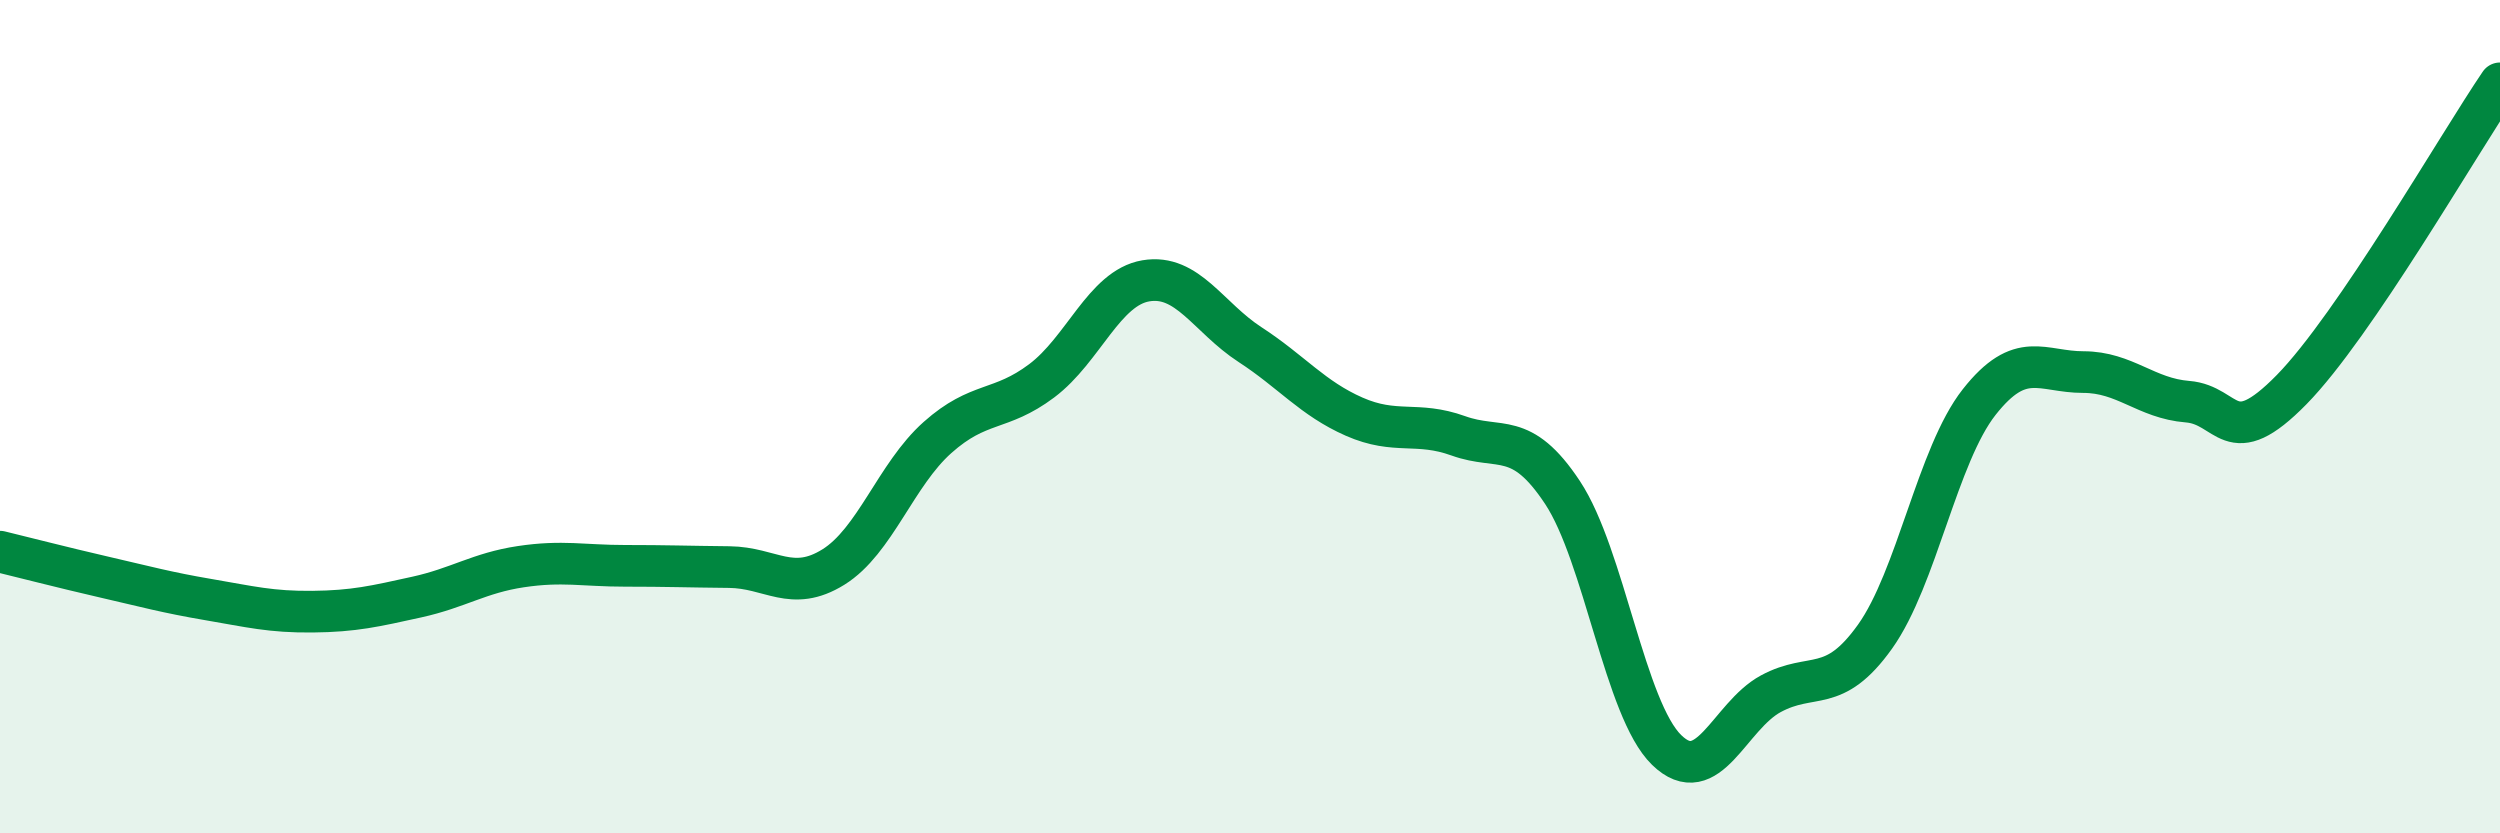 
    <svg width="60" height="20" viewBox="0 0 60 20" xmlns="http://www.w3.org/2000/svg">
      <path
        d="M 0,13.24 C 0.5,13.36 1.5,13.62 2.5,13.85 C 3.5,14.08 4,14.22 5,14.39 C 6,14.56 6.5,14.69 7.5,14.68 C 8.5,14.67 9,14.55 10,14.33 C 11,14.11 11.5,13.75 12.5,13.6 C 13.5,13.45 14,13.58 15,13.58 C 16,13.58 16.5,13.6 17.5,13.61 C 18.5,13.62 19,14.23 20,13.61 C 21,12.99 21.5,11.39 22.5,10.5 C 23.5,9.61 24,9.89 25,9.14 C 26,8.39 26.5,6.91 27.5,6.74 C 28.5,6.57 29,7.62 30,8.27 C 31,8.92 31.5,9.56 32.5,10 C 33.5,10.44 34,10.1 35,10.46 C 36,10.82 36.5,10.31 37.5,11.82 C 38.5,13.33 39,17.03 40,18 C 41,18.97 41.5,17.19 42.5,16.65 C 43.5,16.11 44,16.68 45,15.28 C 46,13.88 46.5,10.92 47.5,9.65 C 48.5,8.38 49,8.93 50,8.93 C 51,8.93 51.5,9.56 52.5,9.64 C 53.5,9.72 53.5,10.88 55,9.35 C 56.5,7.82 59,3.47 60,2L60 20L0 20Z"
        fill="#008740"
        opacity="0.1"
        stroke-linecap="round"
        stroke-linejoin="round"
      />
      <path
        d="M 0,13.24 C 0.5,13.36 1.5,13.62 2.5,13.85 C 3.5,14.08 4,14.22 5,14.39 C 6,14.56 6.5,14.69 7.5,14.68 C 8.5,14.67 9,14.55 10,14.33 C 11,14.11 11.5,13.75 12.5,13.6 C 13.5,13.45 14,13.58 15,13.58 C 16,13.58 16.5,13.6 17.5,13.61 C 18.5,13.62 19,14.23 20,13.61 C 21,12.99 21.5,11.39 22.5,10.5 C 23.5,9.61 24,9.89 25,9.14 C 26,8.39 26.5,6.91 27.5,6.74 C 28.5,6.57 29,7.62 30,8.27 C 31,8.92 31.5,9.56 32.5,10 C 33.5,10.44 34,10.1 35,10.46 C 36,10.82 36.5,10.31 37.5,11.82 C 38.5,13.33 39,17.03 40,18 C 41,18.97 41.5,17.19 42.5,16.65 C 43.5,16.11 44,16.68 45,15.28 C 46,13.88 46.5,10.92 47.5,9.65 C 48.5,8.38 49,8.93 50,8.93 C 51,8.93 51.5,9.56 52.5,9.64 C 53.5,9.72 53.5,10.88 55,9.35 C 56.5,7.82 59,3.47 60,2"
        stroke="#008740"
        stroke-width="1"
        fill="none"
        stroke-linecap="round"
        stroke-linejoin="round"
      />
    </svg>
  